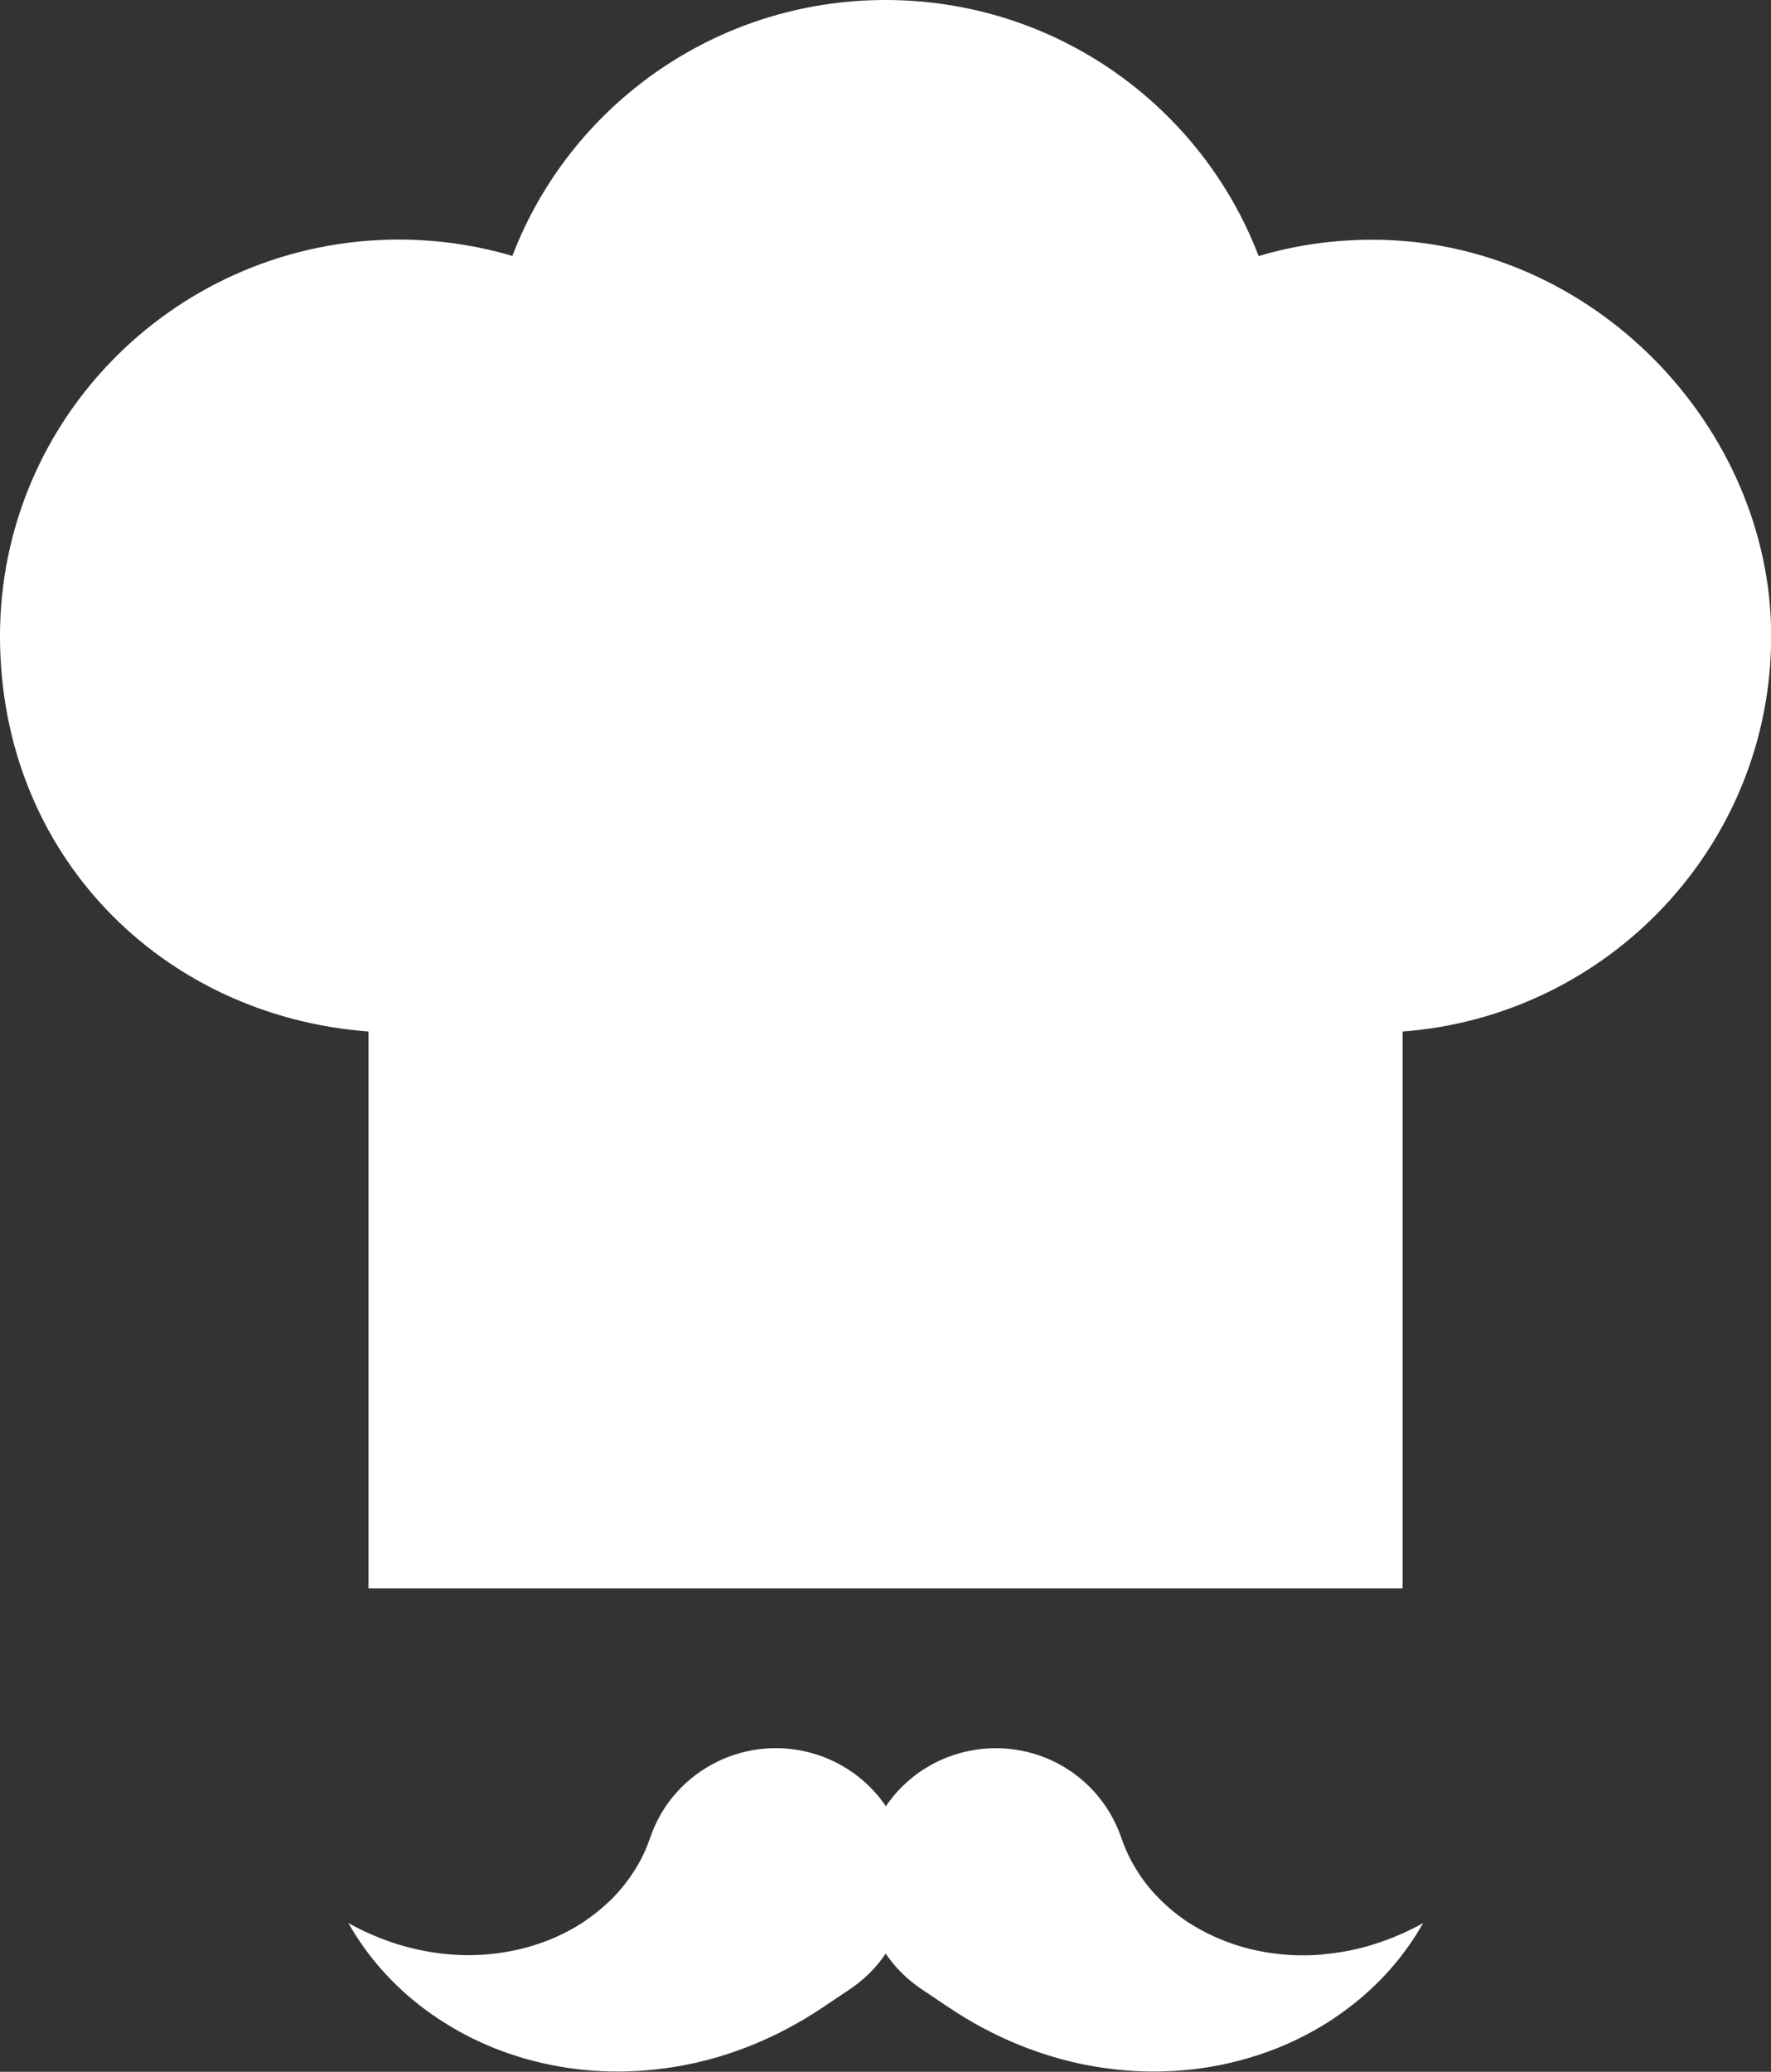 <svg width="59" height="69" viewBox="0 0 59 69" fill="none" xmlns="http://www.w3.org/2000/svg">
<rect x="0" y="0" width="59" height="69" fill="#333333" stroke="none"/>
<g clip-path="url(#clip0_217_168)">
<path d="M45.715 7.984C44.4 7.984 43.127 8.171 41.931 8.528C40.027 3.544 35.182 0 29.5 0C23.818 0 18.973 3.544 17.069 8.523C15.873 8.171 14.6 7.978 13.285 7.978C5.947 7.984 0 13.894 0 21.186C0 28.479 5.411 33.838 12.277 34.354V52.898H46.728V34.354C53.595 33.838 59.006 28.139 59.006 21.186C59.006 14.233 53.059 7.984 45.721 7.984H45.715Z" fill="#FFFFFF"/>
<path d="M44.064 65.093C43.51 65.14 42.962 65.128 42.443 65.058C41.919 64.988 41.424 64.871 40.958 64.701C40.492 64.531 40.056 64.32 39.667 64.074C39.272 63.828 38.925 63.541 38.624 63.236C38.318 62.932 38.064 62.604 37.852 62.258C37.64 61.918 37.481 61.567 37.357 61.21C37.056 60.325 36.473 59.529 35.636 58.966C33.614 57.619 30.873 58.152 29.512 60.155C28.987 59.382 28.215 58.773 27.26 58.451C24.95 57.678 22.439 58.908 21.661 61.204C21.537 61.561 21.378 61.913 21.166 62.252C20.953 62.592 20.7 62.92 20.394 63.23C20.087 63.535 19.739 63.816 19.35 64.068C18.961 64.314 18.525 64.531 18.059 64.695C17.594 64.865 17.093 64.982 16.574 65.052C16.05 65.122 15.507 65.134 14.953 65.087C14.399 65.04 13.833 64.929 13.268 64.759C12.708 64.584 12.148 64.349 11.605 64.045C11.912 64.584 12.277 65.105 12.708 65.591C13.138 66.077 13.633 66.534 14.181 66.938C14.729 67.342 15.336 67.706 15.985 68.004C16.633 68.303 17.334 68.543 18.059 68.707C18.79 68.877 19.551 68.971 20.329 68.988C21.107 69.006 21.908 68.941 22.71 68.795C23.512 68.648 24.313 68.414 25.097 68.092C25.881 67.77 26.647 67.366 27.372 66.88L28.309 66.253C28.775 65.942 29.188 65.538 29.506 65.064C29.818 65.521 30.219 65.925 30.708 66.253L31.645 66.88C32.37 67.366 33.137 67.77 33.921 68.092C34.705 68.414 35.506 68.648 36.308 68.795C37.109 68.941 37.911 69.006 38.689 68.988C39.467 68.971 40.233 68.877 40.958 68.707C41.689 68.537 42.385 68.303 43.033 68.004C43.681 67.706 44.288 67.348 44.836 66.938C45.385 66.534 45.88 66.077 46.31 65.591C46.74 65.105 47.106 64.584 47.412 64.045C46.87 64.349 46.31 64.584 45.75 64.759C45.19 64.935 44.624 65.04 44.064 65.087V65.093Z" fill="#FFFFFF"/>
</g>
<defs>
<clipPath id="clip0_217_168">
<rect width="59" height="69" fill="white"/>
</clipPath>
</defs>
</svg>
